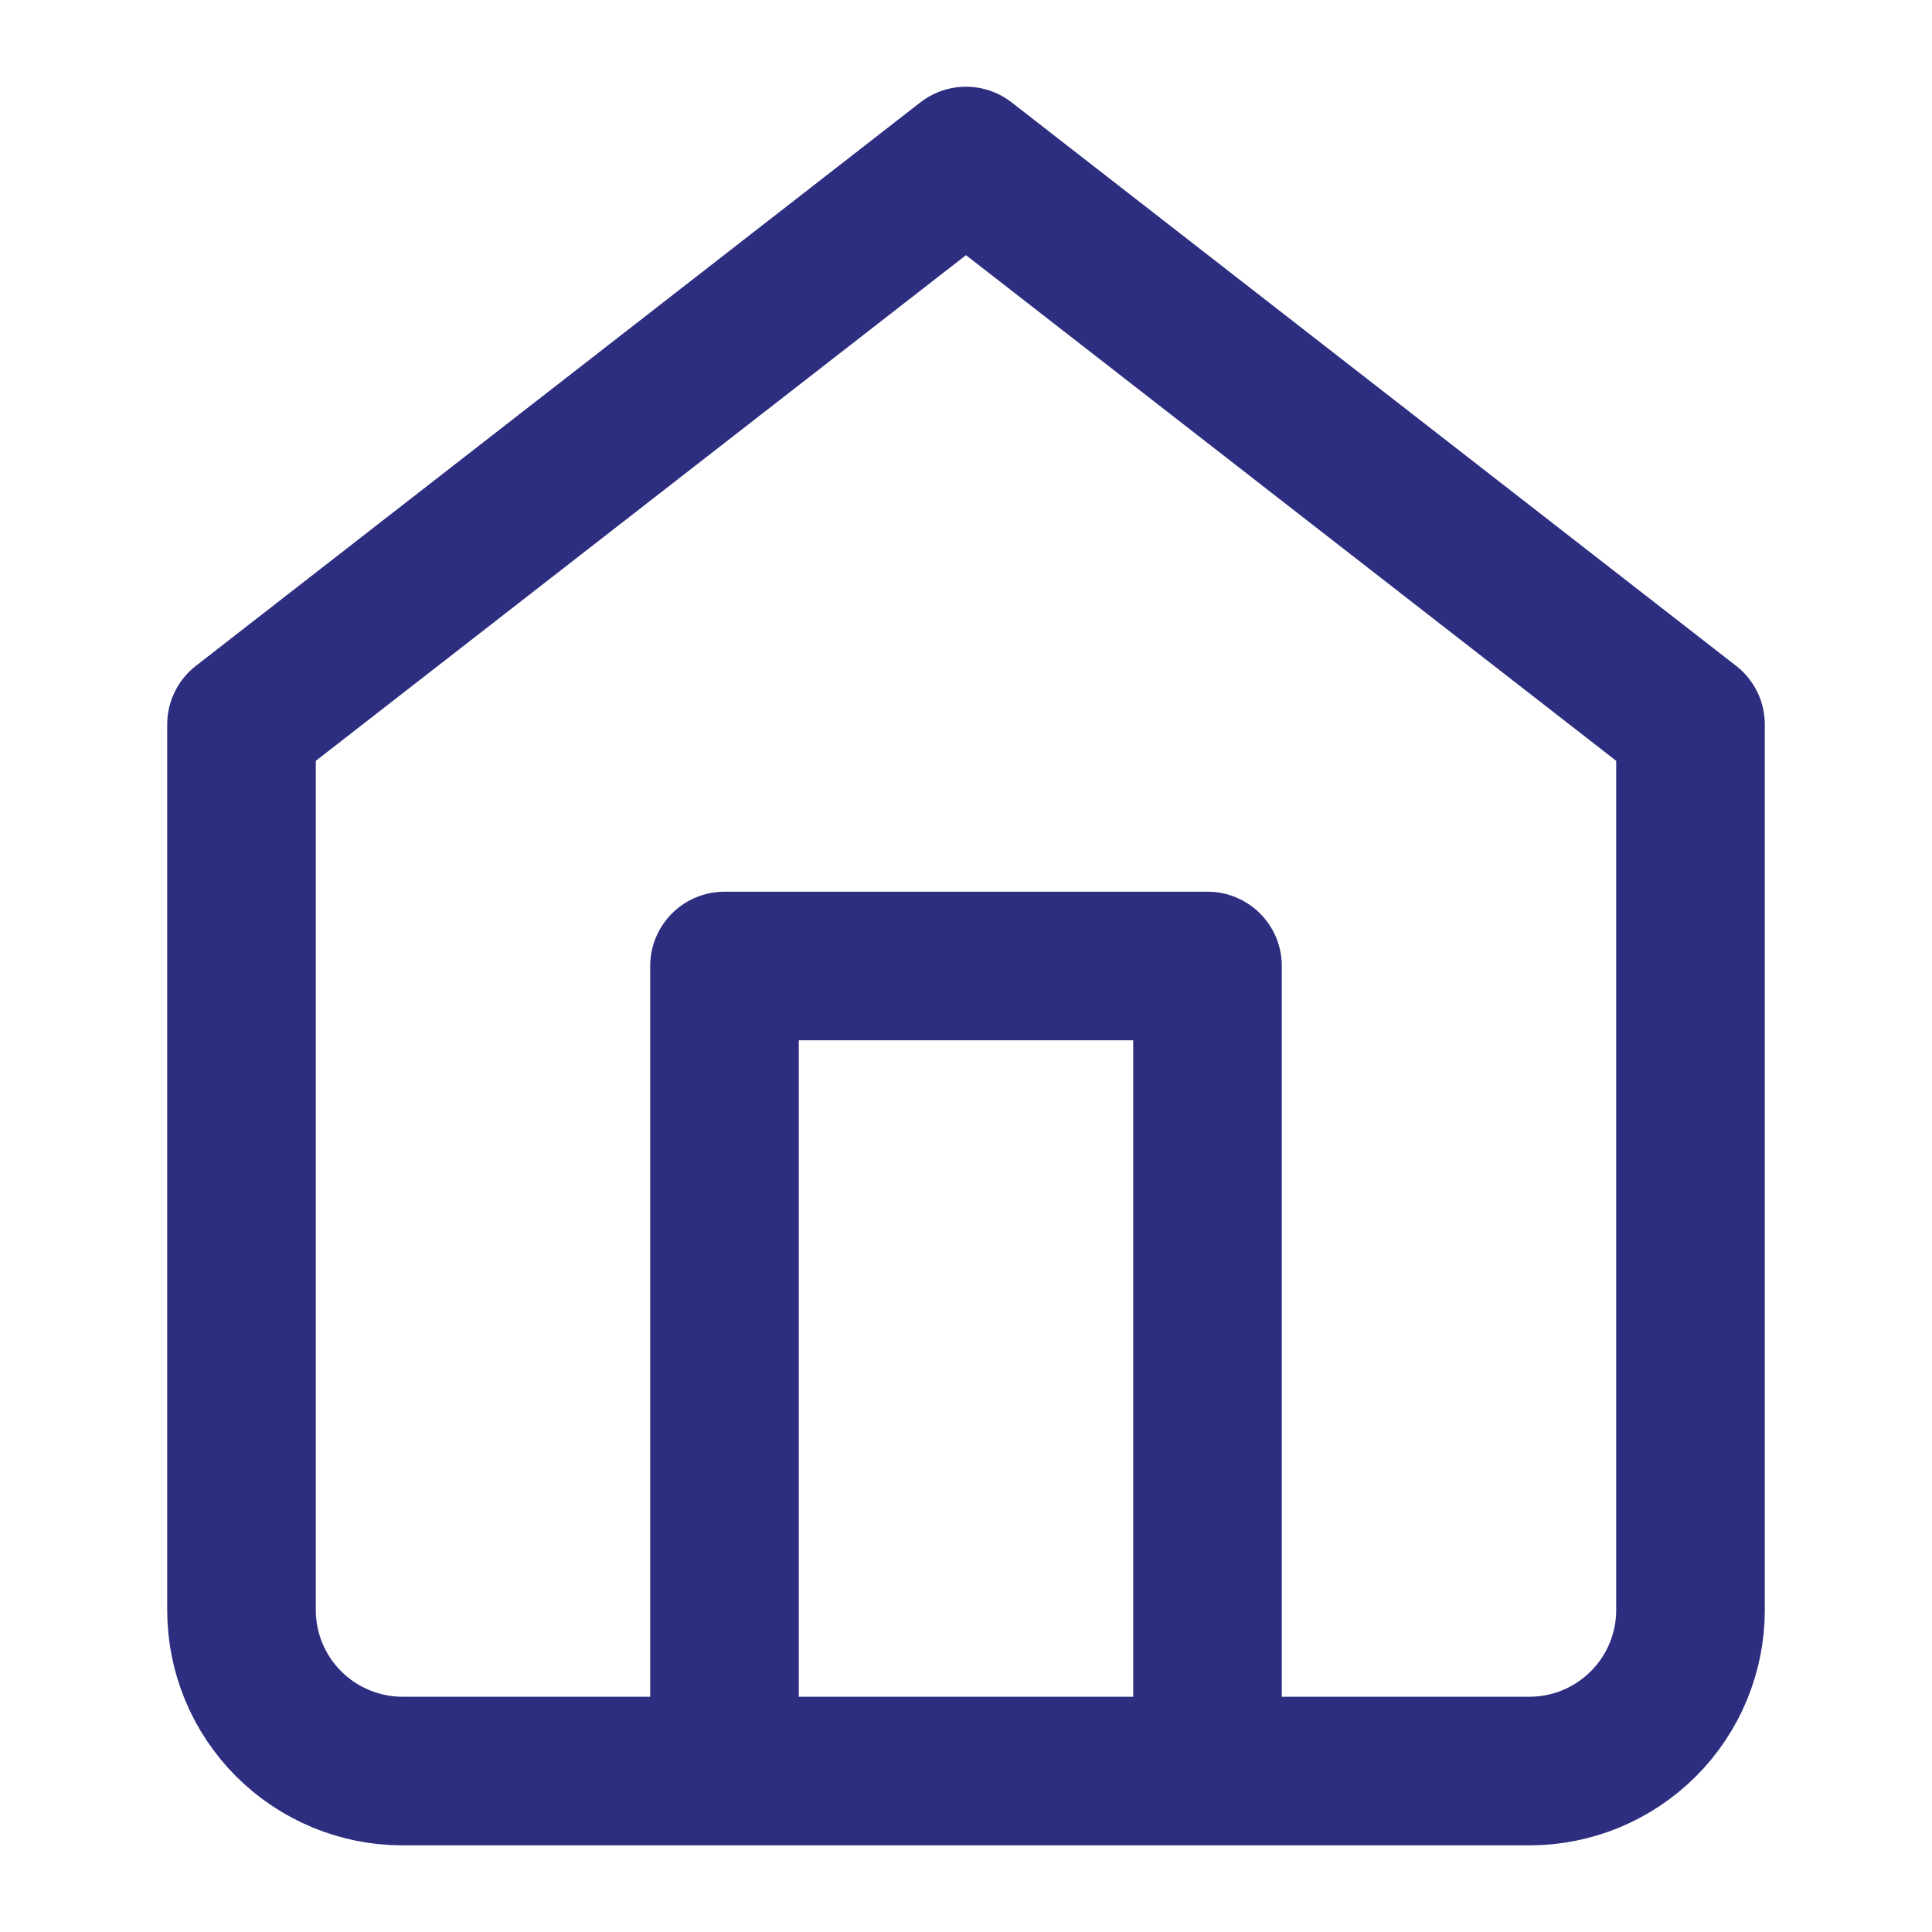 <svg width="26" height="26" viewBox="0 0 26 26" fill="none" xmlns="http://www.w3.org/2000/svg">
<path d="M9.75 23.834V13H16.25V23.834M3.25 9.75L13 2.167L22.75 9.75V21.667C22.75 22.242 22.522 22.793 22.115 23.199C21.709 23.605 21.158 23.834 20.583 23.834H5.417C4.842 23.834 4.291 23.605 3.885 23.199C3.478 22.793 3.25 22.242 3.25 21.667V9.75Z" stroke="#2D2E7F" stroke-width="2" stroke-linecap="round" stroke-linejoin="round"/>
</svg>
